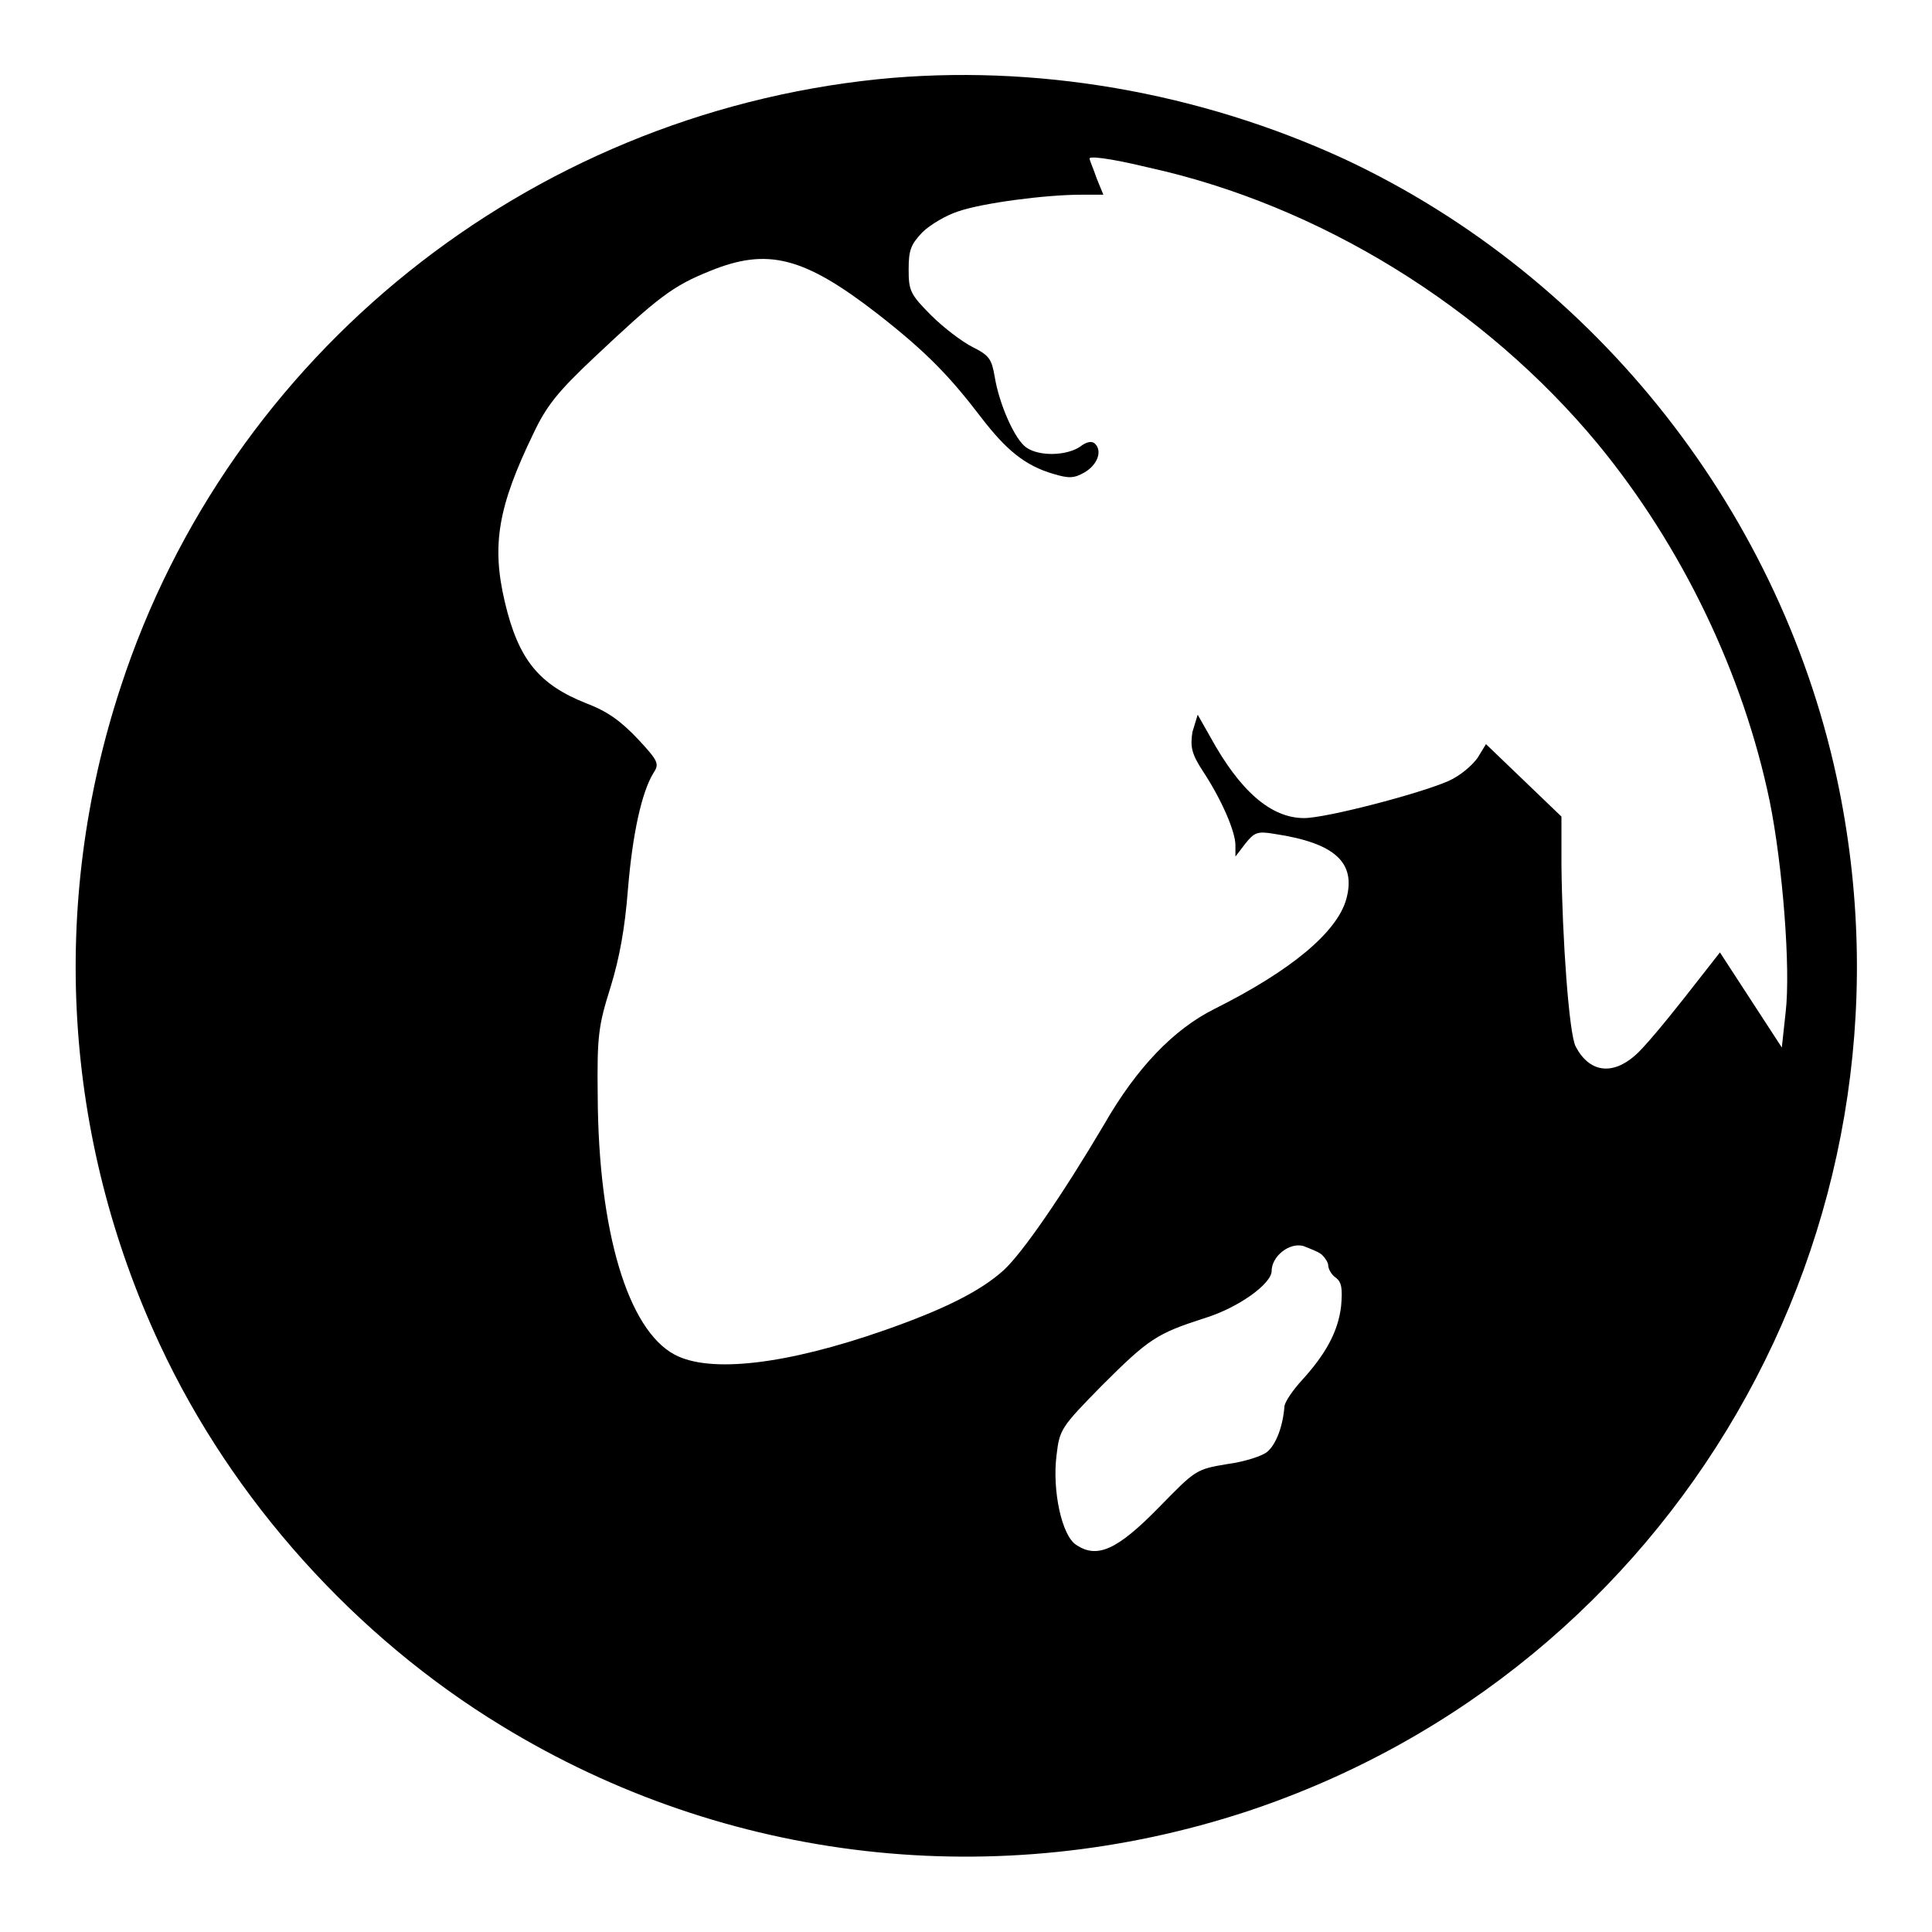 <?xml version="1.0" encoding="utf-8"?>
<!-- Svg Vector Icons : http://www.onlinewebfonts.com/icon -->
<!DOCTYPE svg PUBLIC "-//W3C//DTD SVG 1.1//EN" "http://www.w3.org/Graphics/SVG/1.1/DTD/svg11.dtd">
<svg version="1.1" xmlns="http://www.w3.org/2000/svg" xmlns:xlink="http://www.w3.org/1999/xlink" x="0px" y="0px" viewBox="0 0 256 256" enable-background="new 0 0 256 256" xml:space="preserve">
<g><g><g><path fill="#000000" d="M116.3,10.5C69.9,15.3,30.4,46.9,16,91c-9.5,28.9-7.6,59.8,5.2,87.2c9.6,20.6,25.9,38.7,45.3,50.5c29.8,18.2,65.7,22.2,98.8,11.3c56.6-18.8,90.2-76.8,78.4-135.4c-7.3-36.3-32-67.8-65.5-83.5C158.9,12.2,137.1,8.4,116.3,10.5z M152.2,22.2c22.7,5,44.5,18.5,59.5,36.6c11.2,13.6,19.3,30.5,22.8,47.4c1.7,8.4,2.8,22.2,2.1,28l-0.5,4.6l-4.1-6.3l-4.1-6.3l-4.7,6c-2.6,3.3-5.5,6.8-6.6,7.7c-3,2.6-6,2.2-7.8-1.2c-0.9-1.6-1.8-14.5-1.9-24.1v-6.4l-5-4.8l-5-4.8l-1.1,1.8c-0.7,1-2.3,2.4-3.9,3.1c-3.9,1.7-16.2,4.9-19.1,4.9c-4.4,0-8.5-3.6-12.4-10.7l-1.7-3L158,97c-0.3,2-0.1,2.9,1.4,5.2c2.5,3.8,4.3,8,4.3,9.8v1.5l1.3-1.7c1.2-1.5,1.6-1.7,3.9-1.3c8,1.2,10.8,3.8,9.5,8.6c-1.2,4.4-7.3,9.5-17.5,14.6c-5.4,2.7-10.3,7.8-14.6,15.3c-5.5,9.3-10.8,17-13.3,19.3c-3.1,2.8-7.9,5.2-15.9,8c-12.9,4.5-23,5.7-27.7,3.2c-6.2-3.3-10.1-16.3-10.2-34.2c-0.1-8.1,0.1-9.4,1.7-14.5c1.2-3.9,1.9-7.8,2.3-12.9c0.6-7.3,1.8-12.9,3.4-15.5c0.8-1.2,0.6-1.6-2.1-4.5c-2.2-2.3-3.9-3.6-6.8-4.7c-6.3-2.5-9-5.8-10.8-13.4s-0.9-12.7,3.8-22.4c1.7-3.6,3.2-5.5,8.1-10.1c8.4-7.9,10.3-9.4,15.3-11.4c7.6-3.1,12.4-1.9,22.2,5.7c6.4,5,9.5,8.2,13.7,13.7c3.3,4.3,5.8,6.4,9.6,7.5c2,0.6,2.7,0.6,4.1-0.2c1.7-1,2.4-2.8,1.4-3.8c-0.4-0.4-1.1-0.3-2,0.4c-1.8,1.2-5.4,1.3-7.1,0.1c-1.5-1-3.6-5.7-4.2-9.4c-0.4-2.3-0.7-2.8-2.9-3.9c-1.4-0.7-3.9-2.6-5.5-4.2c-2.8-2.8-3-3.3-3-6.1c0-2.6,0.3-3.3,1.8-4.9c1-1,3.2-2.3,4.8-2.8c3.2-1.1,11.5-2.2,16.3-2.2h2.9l-0.9-2.2c-0.4-1.2-0.9-2.3-0.9-2.5C144,20.6,146.8,20.9,152.2,22.2z M175.2,166.3c0.4,0.4,0.8,1,0.8,1.4c0,0.4,0.4,1.2,1,1.6c0.8,0.6,0.9,1.5,0.7,3.8c-0.4,3.4-2.1,6.4-5.2,9.8c-1.2,1.3-2.2,2.8-2.3,3.4c-0.2,2.7-1.1,5-2.2,6c-0.6,0.6-3.1,1.4-5.4,1.7c-4.2,0.7-4.2,0.8-9.1,5.8c-5.4,5.5-8.1,6.8-10.9,4.9c-1.9-1.2-3.2-7.2-2.6-11.9c0.4-3.4,0.6-3.7,6-9.2c6.2-6.2,7.3-6.9,13.5-8.9c4.6-1.4,9-4.6,9-6.3c0-1.9,2.3-3.8,4.2-3.3C173.7,165.5,174.8,165.9,175.2,166.3z"/></g></g></g>
</svg>